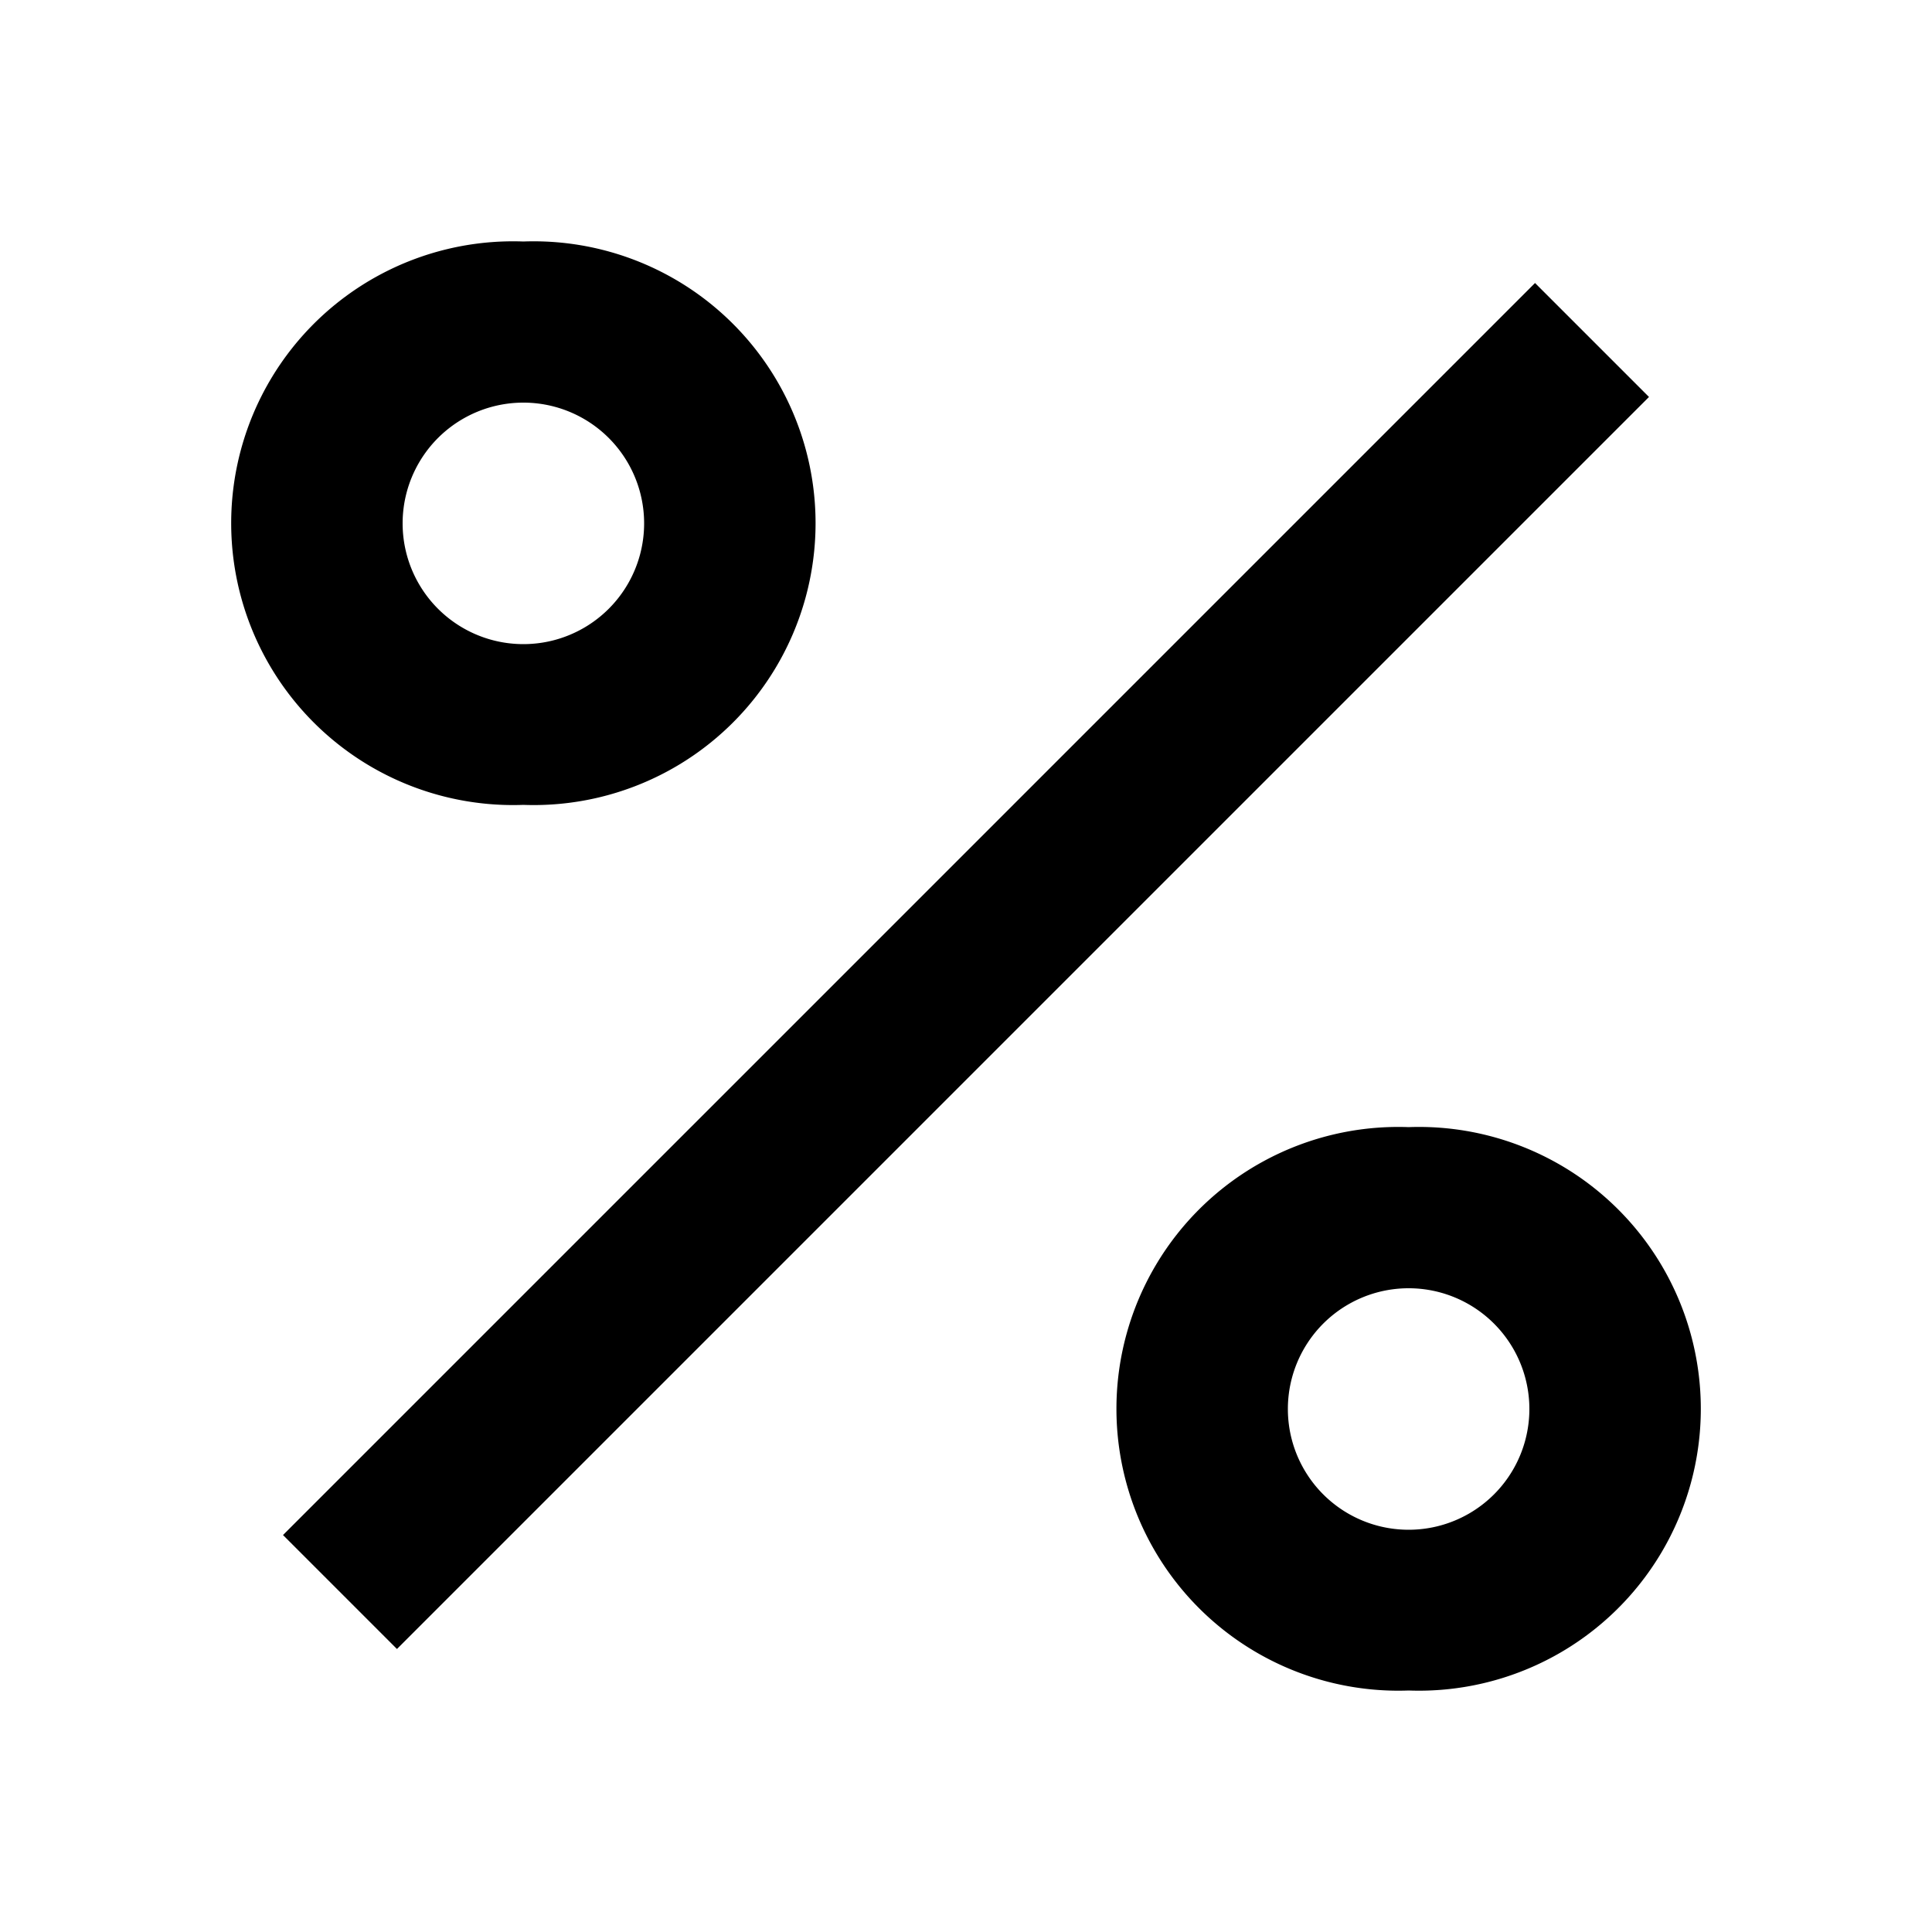 <svg xmlns="http://www.w3.org/2000/svg" viewBox="0 0 512 512"><path d="M373.3 298.7a74.7 74.7 0 1 1 0 149.3 74.7 74.7 0 1 1 0-149.3zm0 106.7a32 32 0 1 0 0-64 32 32 0 1 0 0 64zM138.7 64a74.7 74.7 0 1 1 0 149.3 74.7 74.7 0 1 1 0-149.3zm0 106.7a32 32 0 1 0 0-64 32 32 0 1 0 0 64zM406.8 75L437 105.2 105.2 437 75 406.8 406.8 75h0z"/></svg>